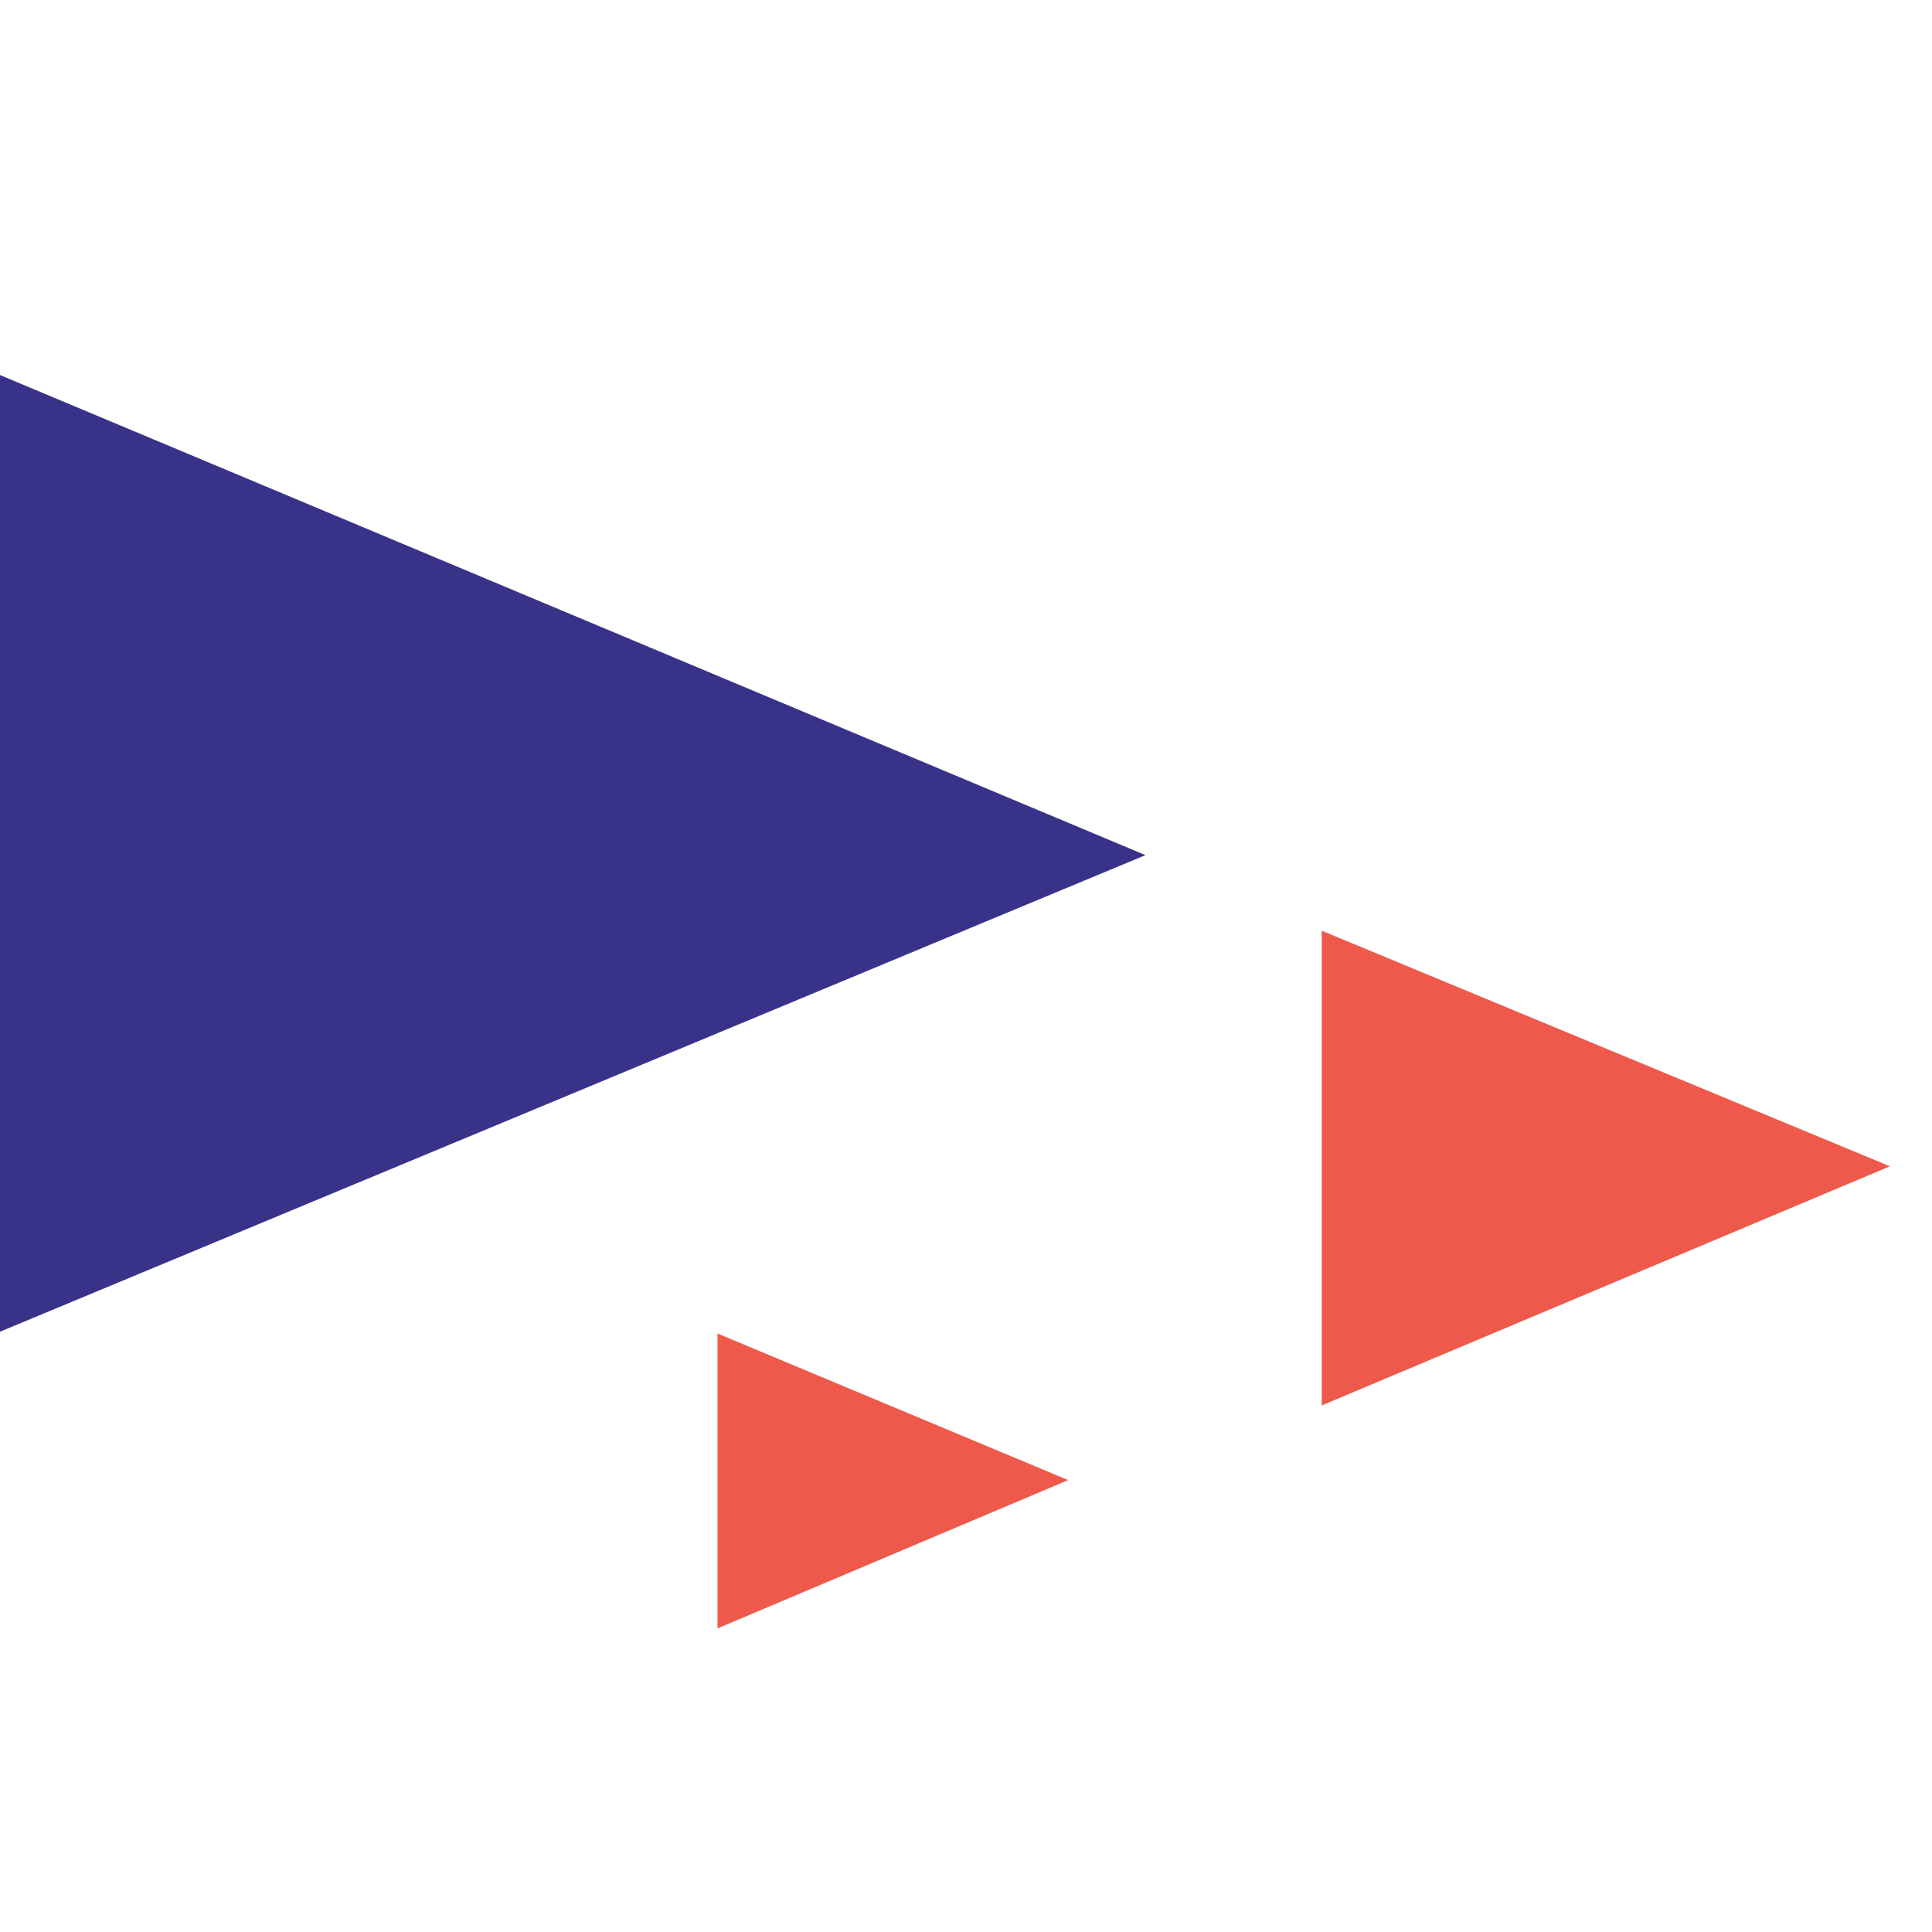 <?xml version="1.0" encoding="UTF-8"?> <svg xmlns="http://www.w3.org/2000/svg" width="340" height="340" viewBox="0 0 340 340" fill="none"><path d="M0 66L201.586 150.489L0 234.358V66Z" fill="#383389"></path><path d="M232.6 163.787L332.602 205.25L232.6 247.333V163.787Z" fill="#EE594B"></path><path d="M126.269 234.674L187.979 260.472L126.269 286.574V234.674Z" fill="#EE594B"></path></svg> 